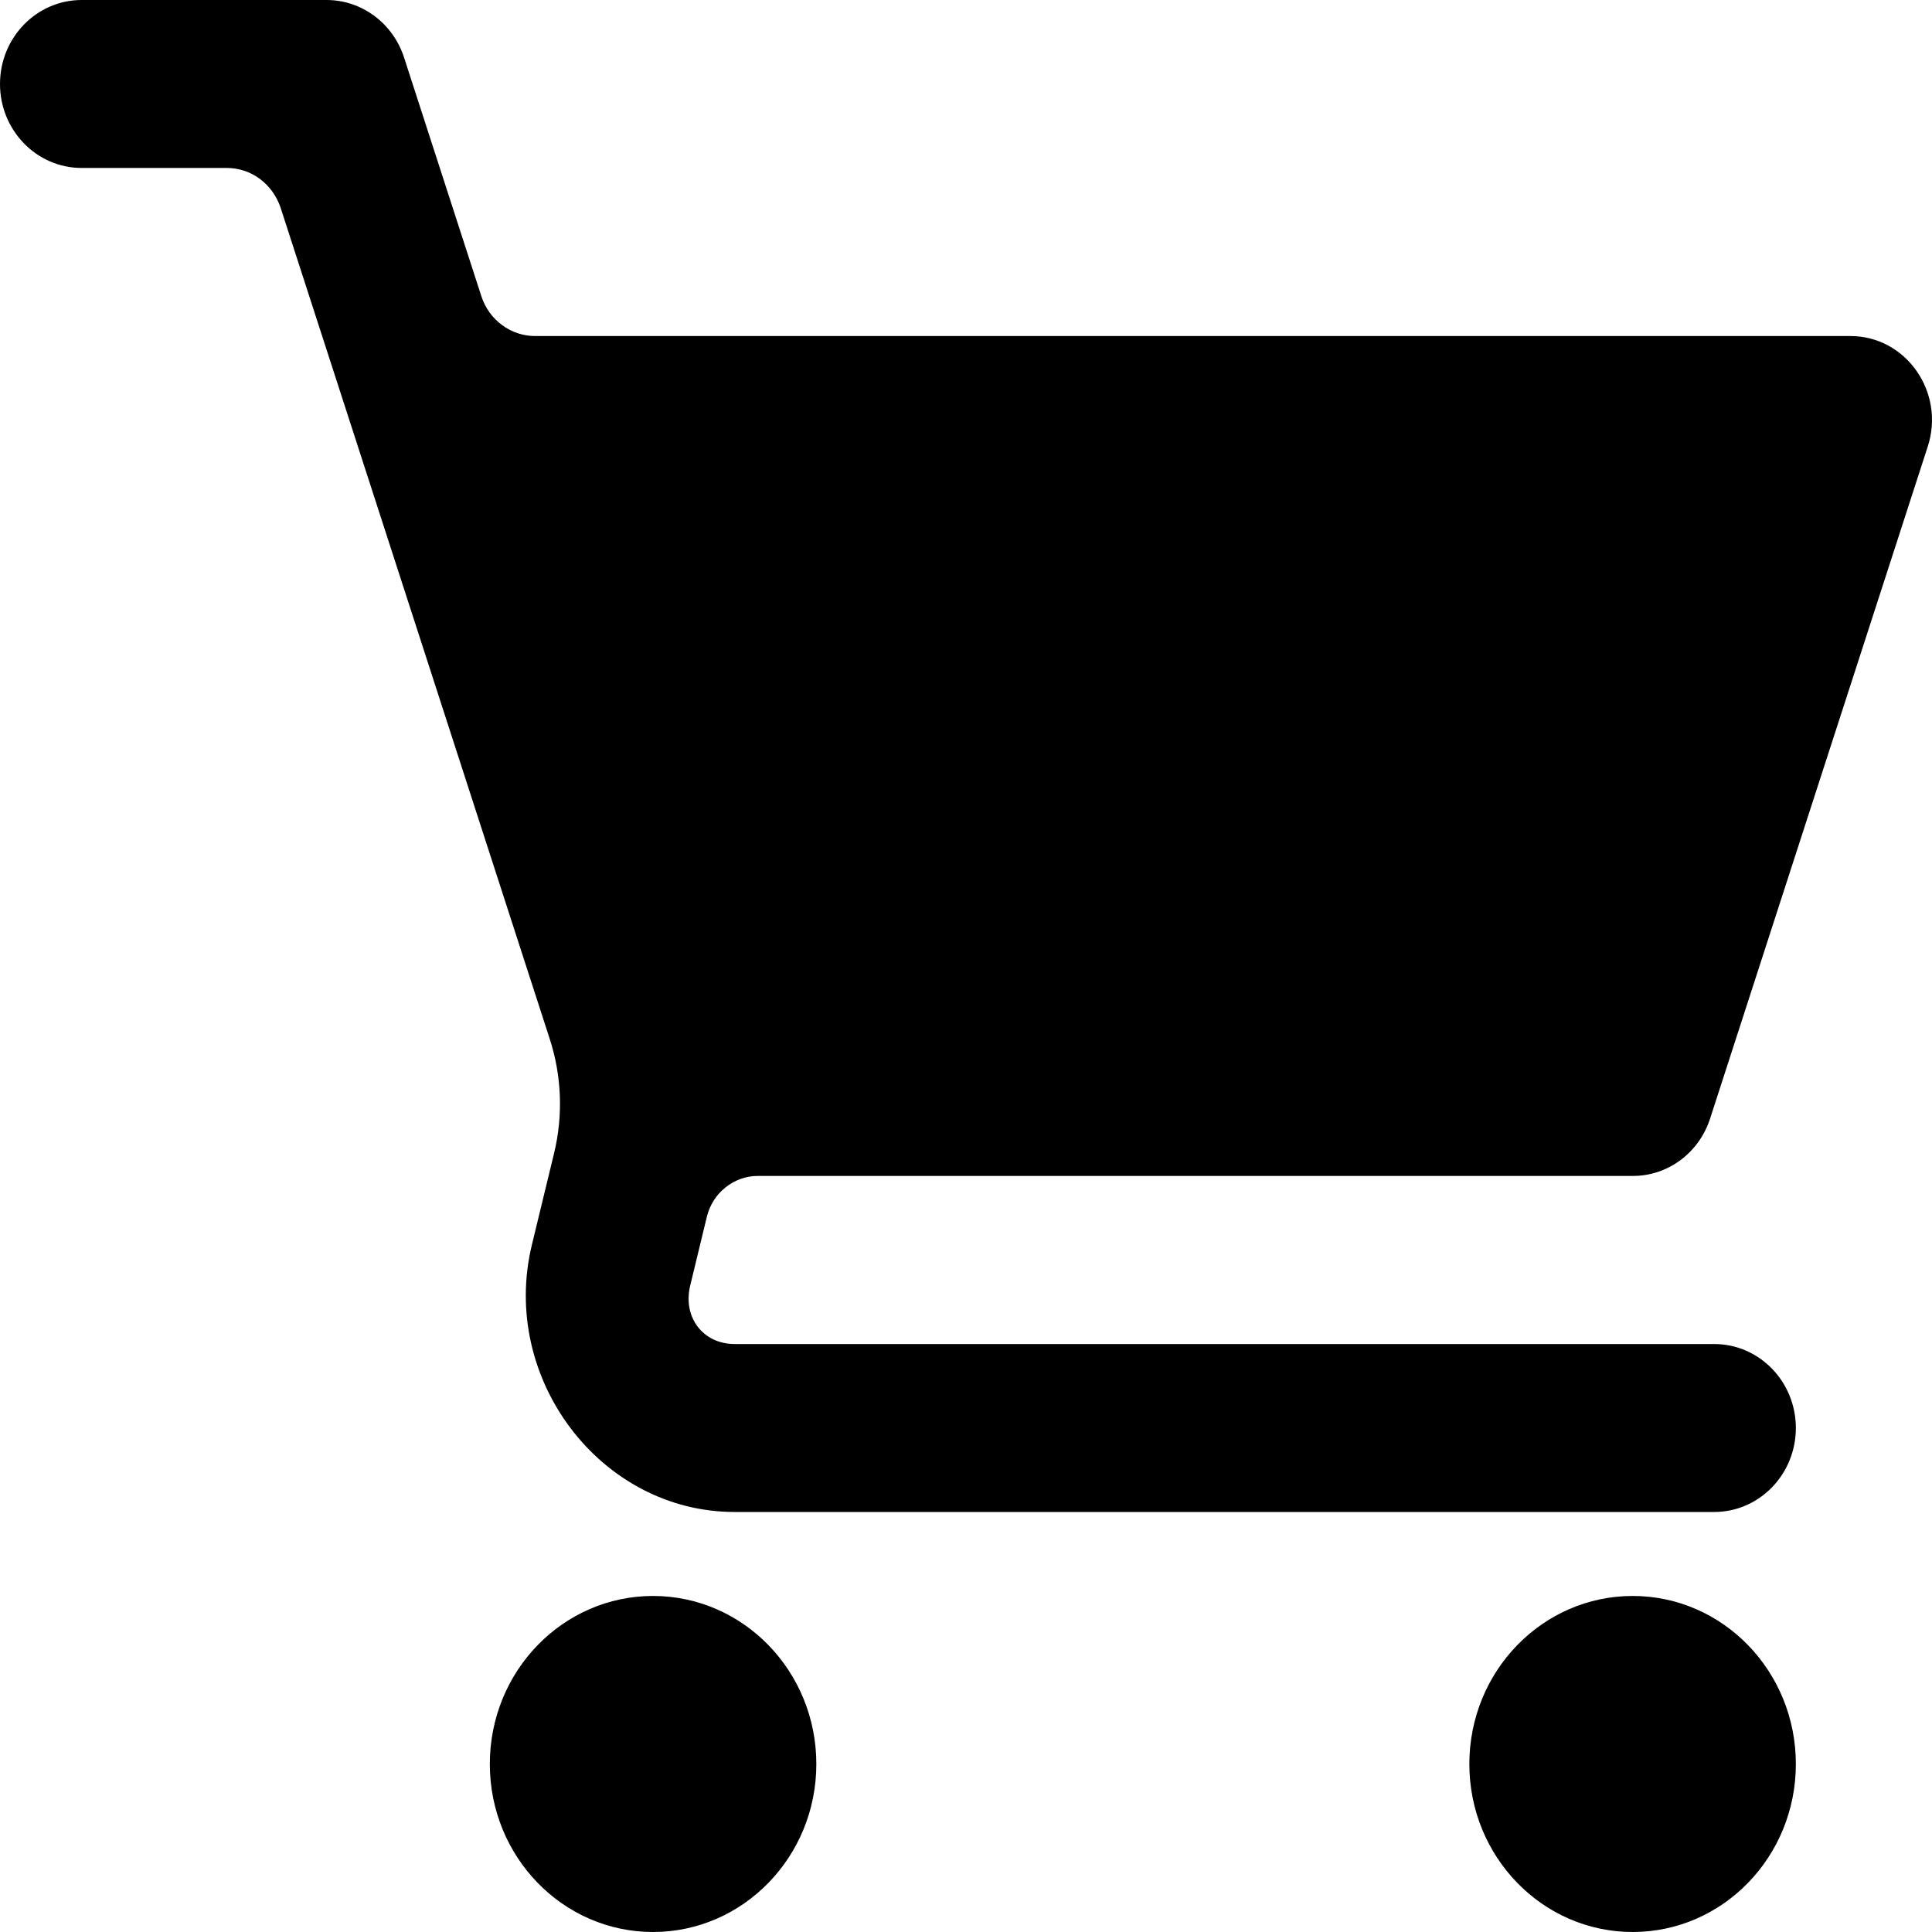 <svg width="15" height="15" viewBox="0 0 15 15" fill="none" xmlns="http://www.w3.org/2000/svg">
<path d="M0.634 8.99411e-08C0.284 8.99411e-08 0 0.292 0 0.652C0 1.012 0.284 1.304 0.634 1.304H1.761C1.854 1.304 1.944 1.334 2.019 1.39C2.093 1.445 2.149 1.524 2.179 1.614L4.268 8.066C4.361 8.352 4.373 8.66 4.302 8.953L4.13 9.663C3.877 10.702 4.663 11.739 5.704 11.739H13.309C13.659 11.739 13.943 11.447 13.943 11.087C13.943 10.727 13.659 10.435 13.309 10.435H5.704C5.457 10.435 5.299 10.226 5.359 9.98L5.488 9.447C5.51 9.356 5.561 9.276 5.633 9.219C5.704 9.162 5.792 9.13 5.882 9.13H12.676C12.949 9.131 13.191 8.951 13.277 8.685L14.967 3.467C15.104 3.045 14.798 2.608 14.365 2.609H4.154C4.062 2.609 3.972 2.579 3.897 2.523C3.822 2.468 3.766 2.389 3.737 2.299L3.137 0.446C3.05 0.179 2.808 -0 2.535 8.99411e-08H0.634ZM5.07 12.391C4.37 12.391 3.803 12.975 3.803 13.696C3.803 14.416 4.37 15 5.07 15C5.77 15 6.338 14.416 6.338 13.696C6.338 12.975 5.77 12.391 5.07 12.391ZM12.676 12.391C11.976 12.391 11.408 12.975 11.408 13.696C11.408 14.416 11.976 15 12.676 15C13.376 15 13.943 14.416 13.943 13.696C13.943 12.975 13.376 12.391 12.676 12.391Z" fill="black"/>
</svg>
